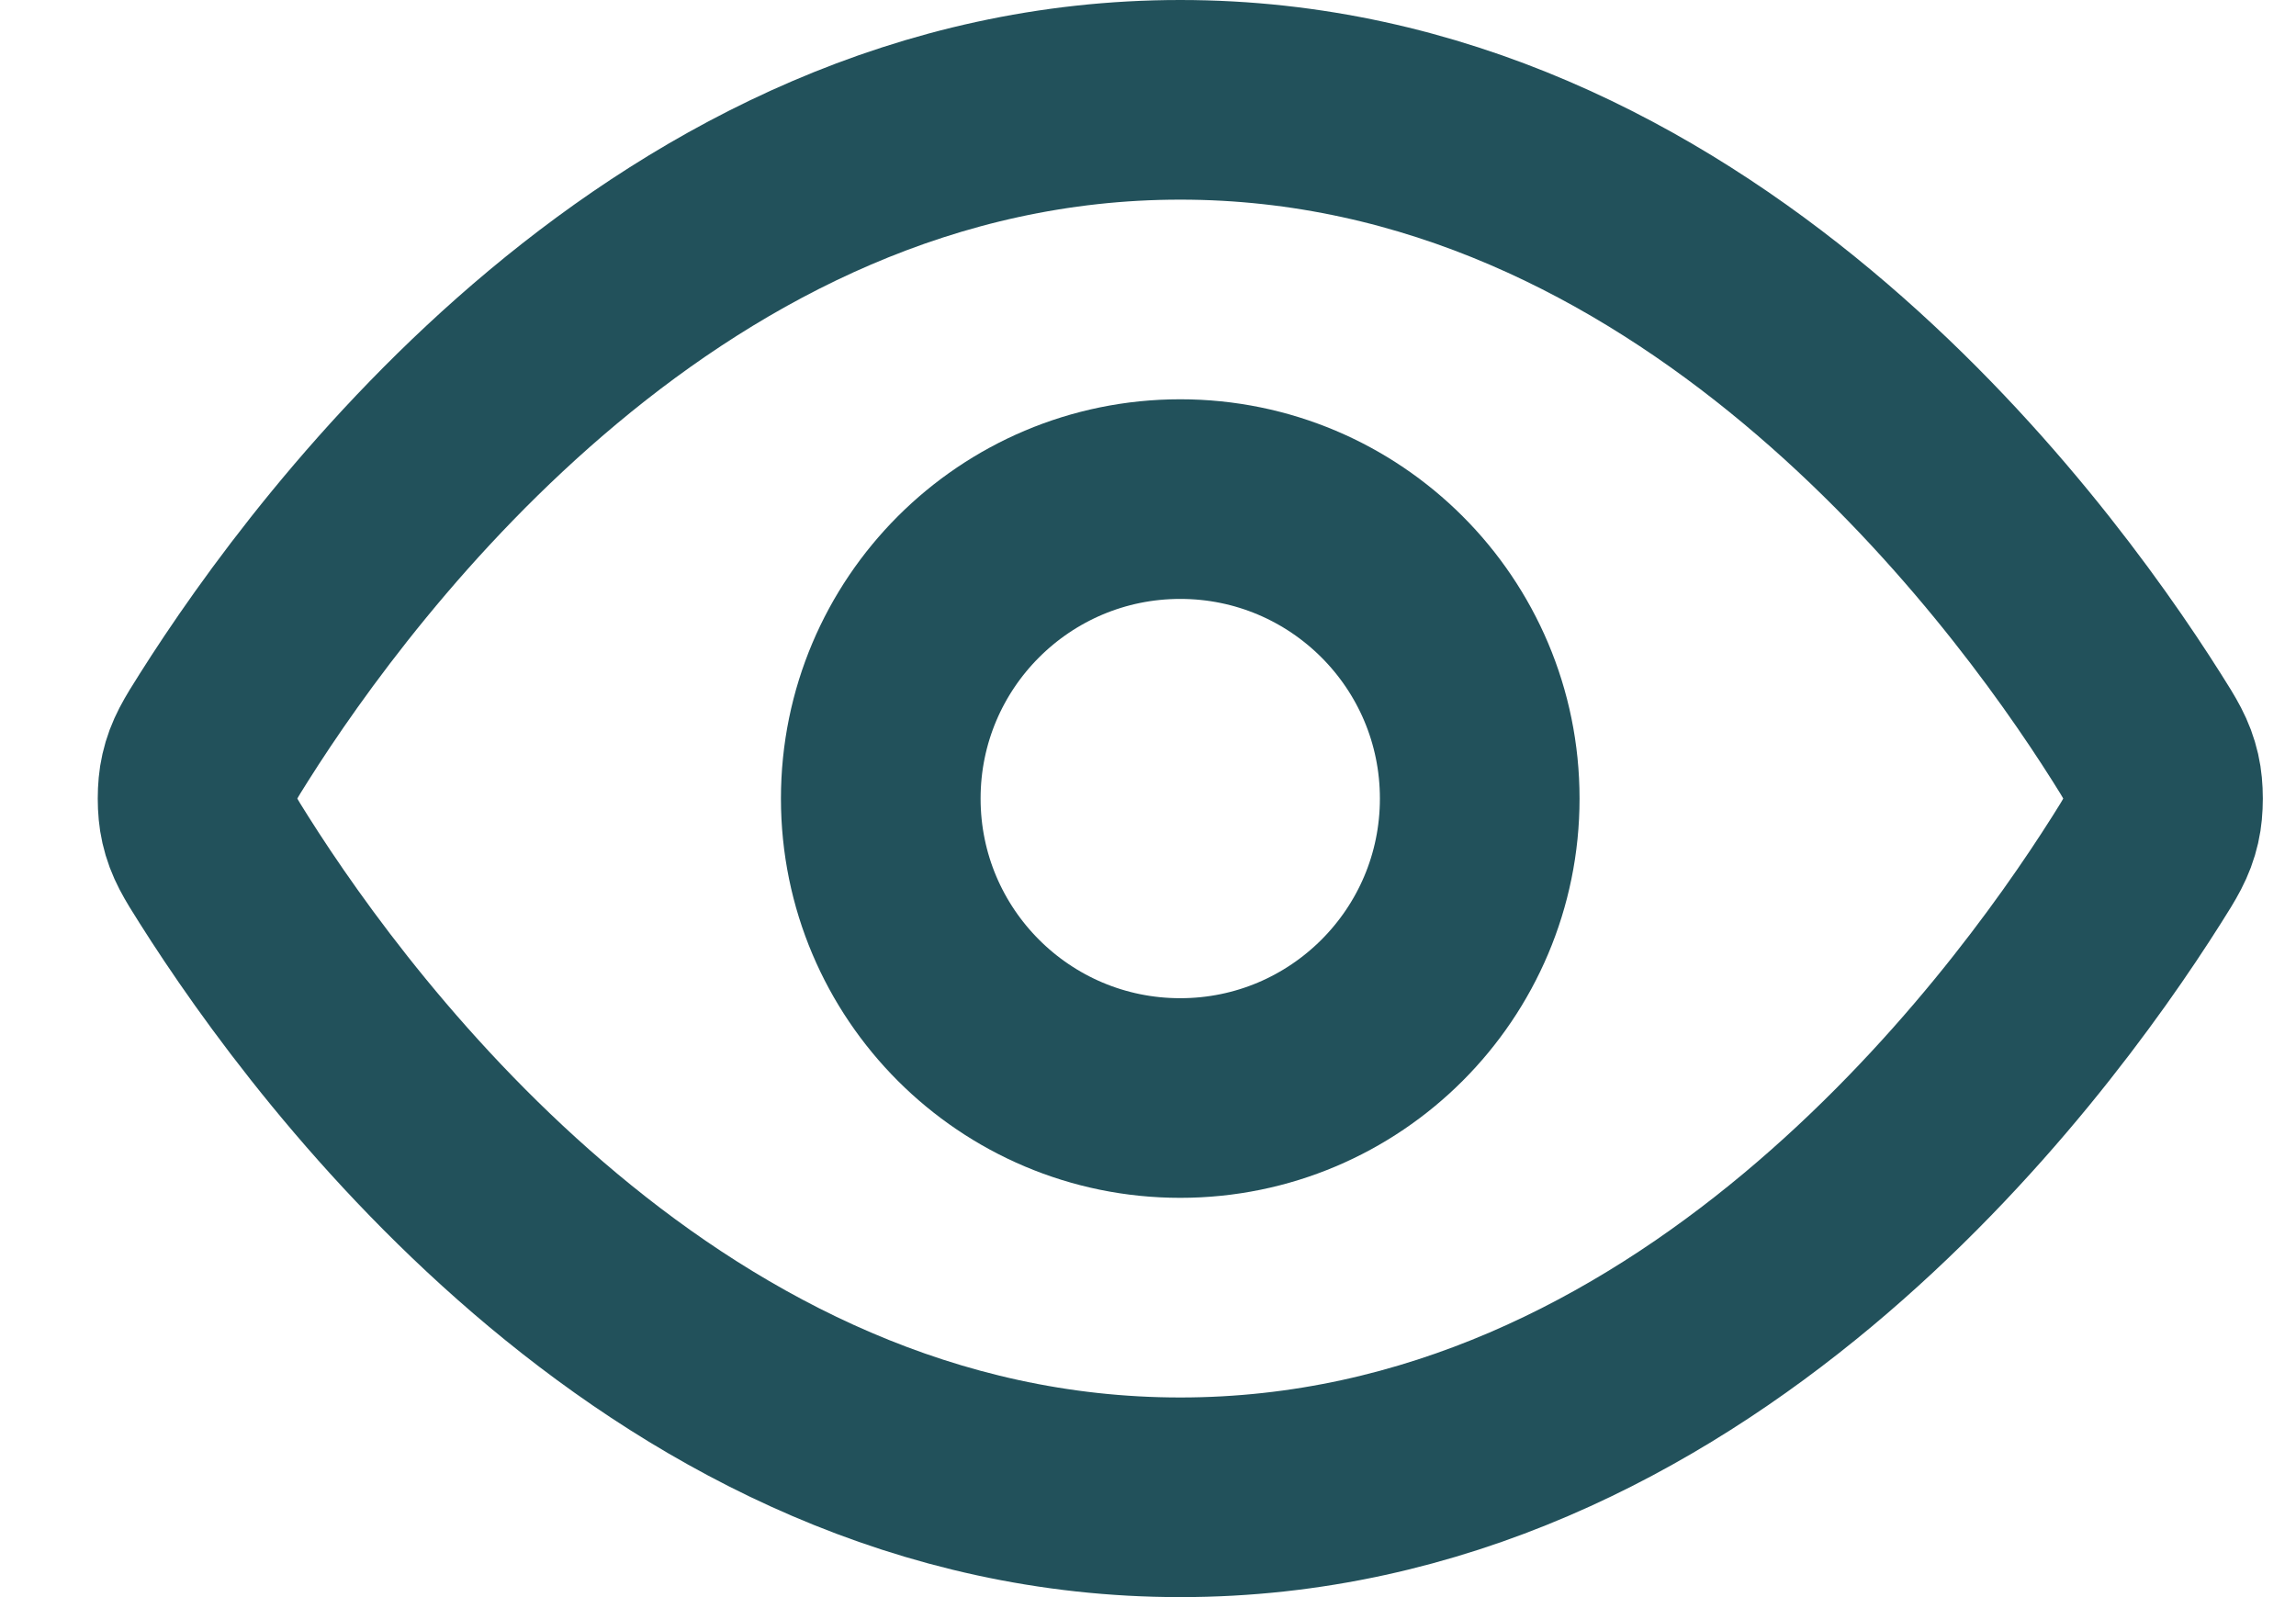 <svg xmlns="http://www.w3.org/2000/svg" width="23" height="16" viewBox="0 0 23 16" fill="none"><path d="M2.243 8.713C2.107 8.498 2.039 8.39 2.001 8.223C1.972 8.098 1.972 7.902 2.001 7.777C2.039 7.61 2.107 7.502 2.243 7.287C3.369 5.505 6.718 1 11.823 1C16.928 1 20.278 5.505 21.404 7.287C21.54 7.502 21.608 7.61 21.646 7.777C21.675 7.902 21.675 8.098 21.646 8.223C21.608 8.39 21.54 8.498 21.404 8.713C20.278 10.495 16.928 15 11.823 15C6.718 15 3.369 10.495 2.243 8.713Z" stroke="#22515B" stroke-width="2" stroke-linecap="round" stroke-linejoin="round"></path><path d="M11.823 11C13.48 11 14.823 9.657 14.823 8C14.823 6.343 13.48 5 11.823 5C10.166 5 8.823 6.343 8.823 8C8.823 9.657 10.166 11 11.823 11Z" stroke="#22515B" stroke-width="2" stroke-linecap="round" stroke-linejoin="round"></path></svg>